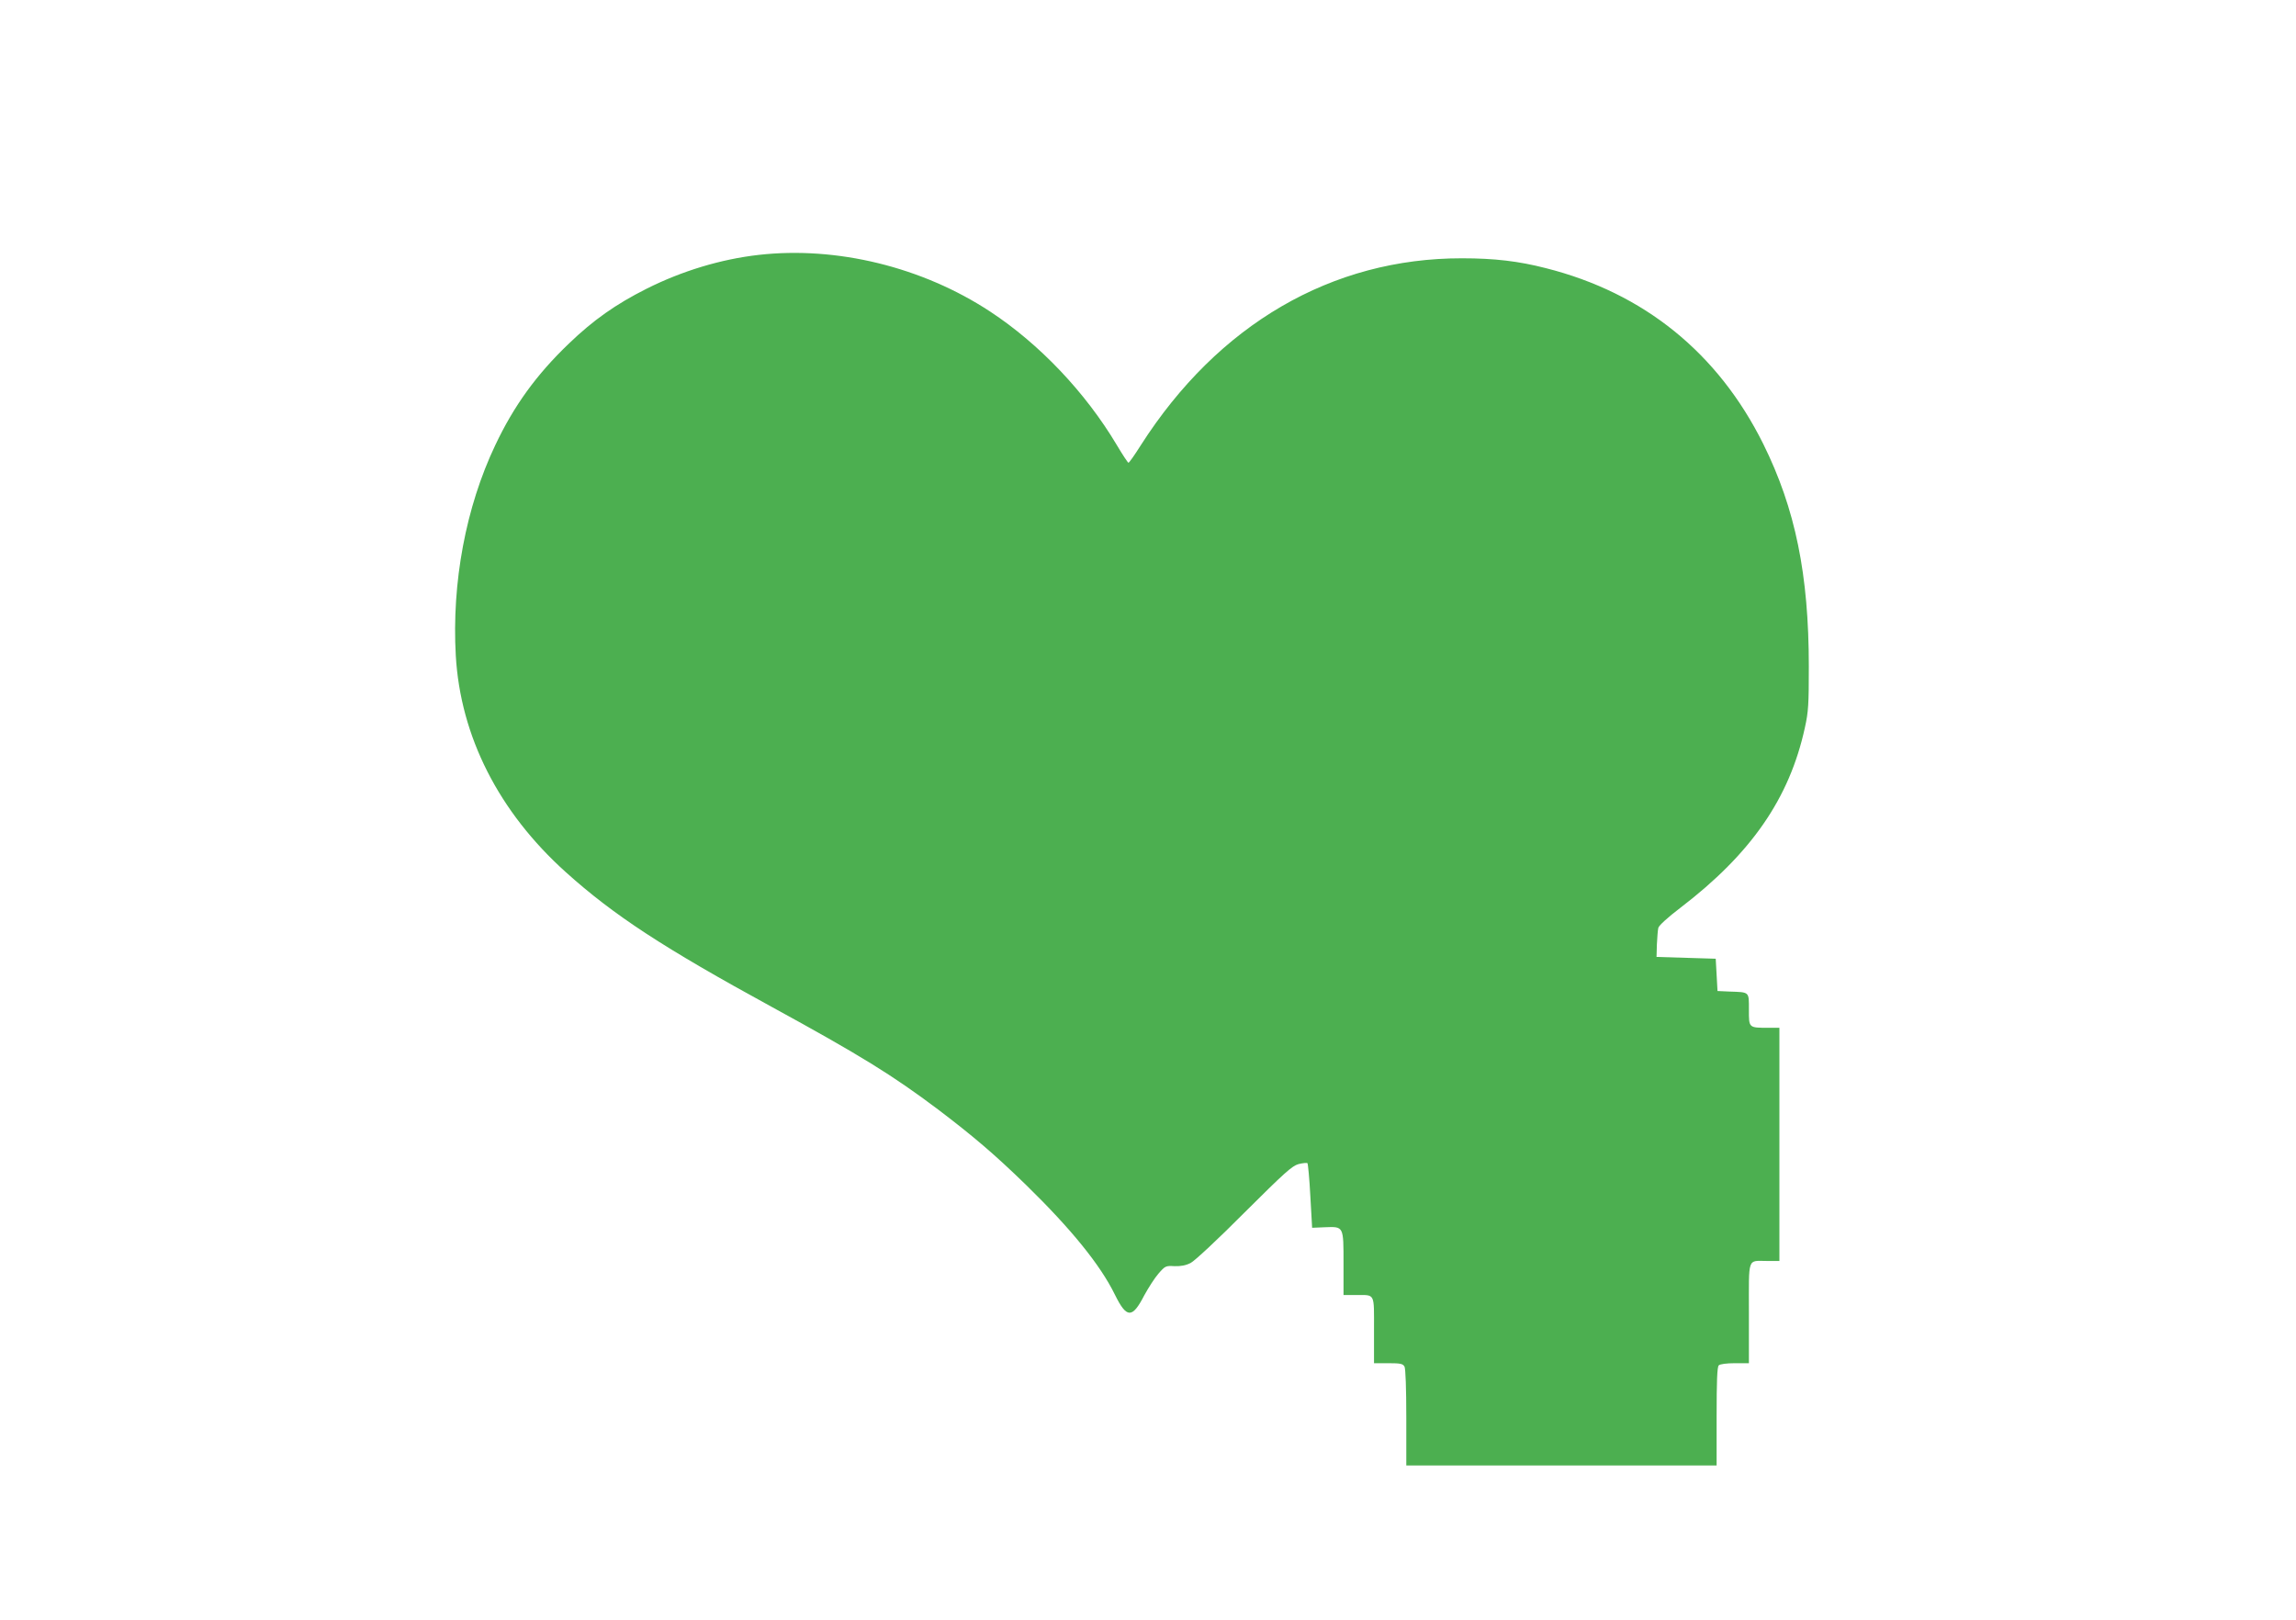 <?xml version="1.0" standalone="no"?>
<!DOCTYPE svg PUBLIC "-//W3C//DTD SVG 20010904//EN"
 "http://www.w3.org/TR/2001/REC-SVG-20010904/DTD/svg10.dtd">
<svg version="1.0" xmlns="http://www.w3.org/2000/svg"
 width="1280pt" height="903pt" viewBox="0 0 1280 903"
 preserveAspectRatio="xMidYMid meet">
<g transform="translate(0,903) scale(0.1,-0.1)"
fill="#4caf50" stroke="none">
<path d="M4230 7609 c-212 -24 -429 -90 -626 -189 -171 -86 -297 -175 -432
-305 -181 -173 -307 -347 -411 -567 -164 -345 -243 -766 -220 -1173 26 -451
240 -872 614 -1208 267 -240 542 -420 1150 -752 490 -268 670 -379 924 -570
199 -151 317 -252 490 -420 254 -248 415 -447 496 -612 66 -134 97 -135 164
-5 23 42 58 97 79 121 37 43 41 45 90 42 35 -1 63 4 90 18 22 11 154 134 299
280 224 223 266 261 302 271 24 6 46 8 50 5 3 -4 11 -86 16 -183 l10 -177 71
3 c106 4 104 7 104 -204 l0 -174 69 0 c109 0 101 15 101 -196 l0 -184 80 0
c68 0 81 -3 90 -19 6 -12 10 -121 10 -285 l0 -266 865 0 865 0 0 273 c0 199 3
276 12 285 7 7 43 12 90 12 l78 0 0 279 c0 319 -10 291 101 291 l69 0 0 650 0
650 -62 0 c-110 0 -108 -1 -108 101 0 102 5 97 -110 101 l-65 3 -5 90 -5 90
-165 5 -165 5 2 70 c2 39 5 80 8 92 3 13 52 58 123 112 395 302 608 610 694
1004 20 90 22 131 22 342 0 511 -75 879 -254 1240 -252 507 -665 842 -1212
980 -151 39 -287 55 -467 55 -726 1 -1360 -368 -1791 -1042 -34 -54 -65 -98
-69 -98 -3 0 -33 45 -65 99 -175 294 -432 564 -706 744 -379 249 -855 365
-1290 316z"/>
</g>
</svg>
